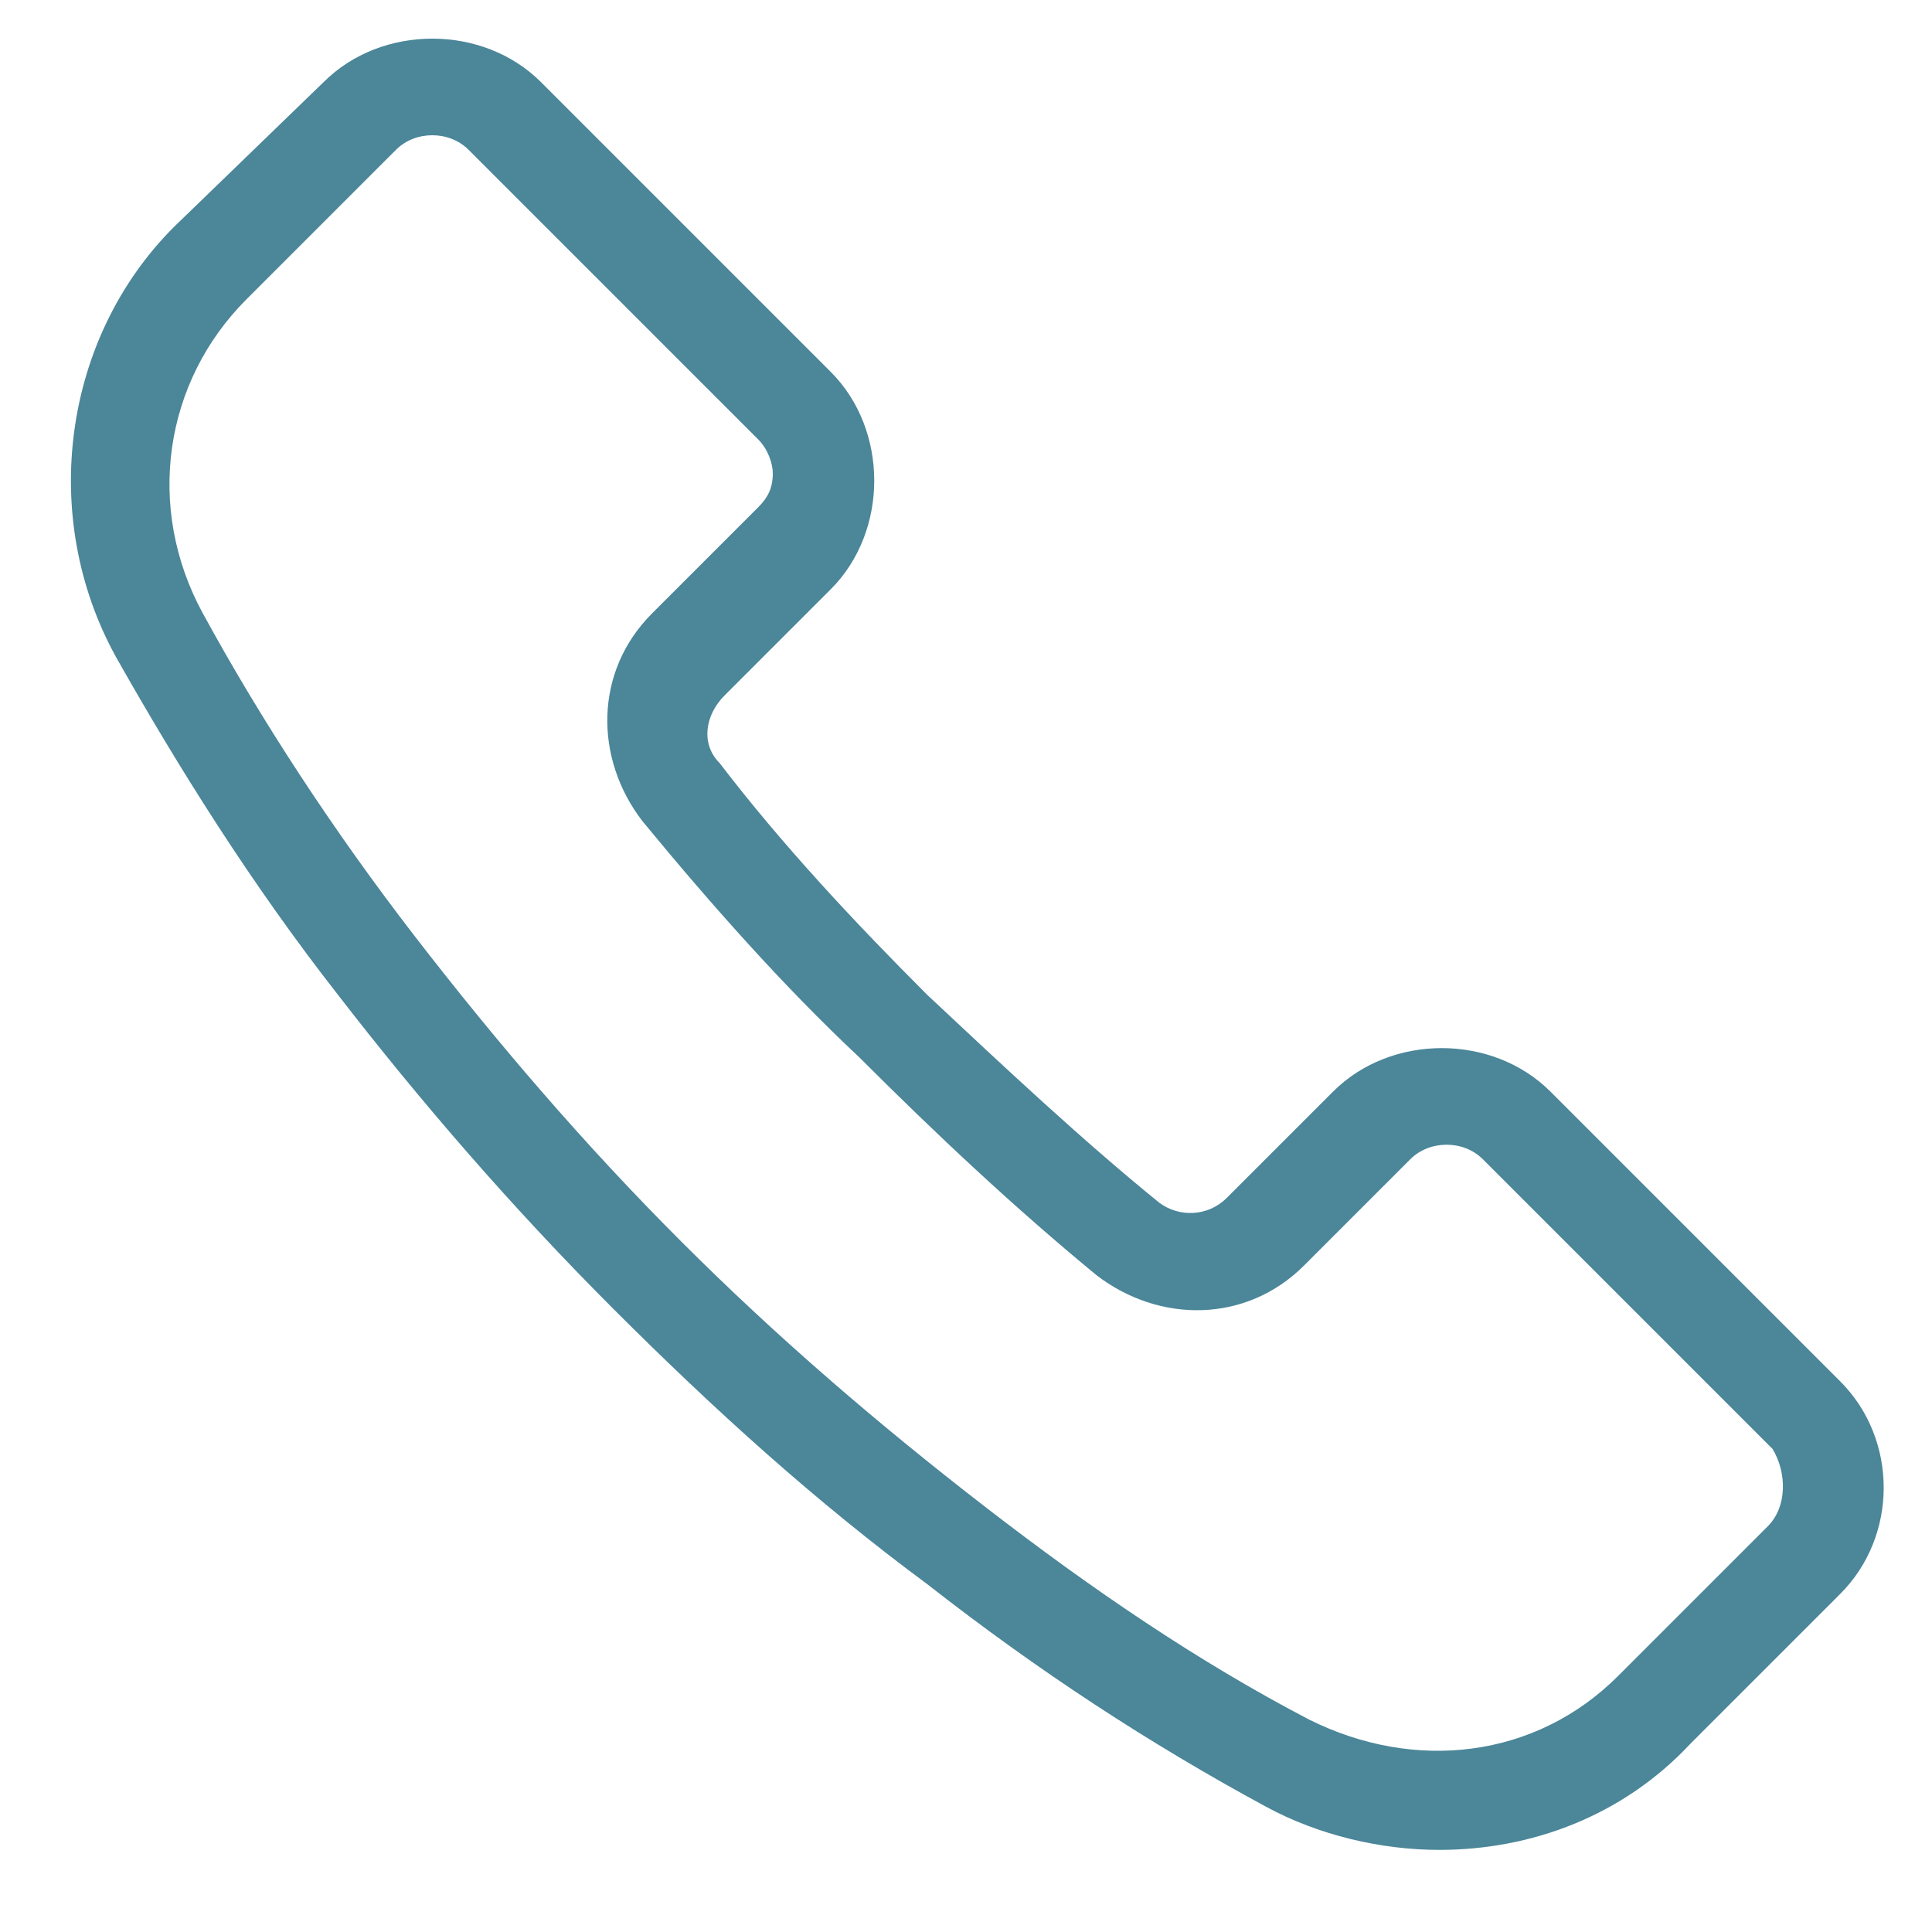 <?xml version="1.0" encoding="utf-8"?>
<!-- Generator: Adobe Illustrator 22.1.0, SVG Export Plug-In . SVG Version: 6.00 Build 0)  -->
<svg version="1.1" id="Layer_1" xmlns="http://www.w3.org/2000/svg" xmlns:xlink="http://www.w3.org/1999/xlink" x="0px" y="0px"
	 viewBox="0 0 40 40" style="enable-background:new 0 0 40 40;" xml:space="preserve">
<style type="text/css">
	.st0{fill:#4B8699;}
</style>
<g>
	<path class="st0" d="M38.1,28.6l-6-6c-1.2-1.2-3.3-1.2-4.5,0l-2.2,2.2c-0.4,0.4-1,0.4-1.4,0.1c-1.6-1.3-3.2-2.8-4.8-4.3
		c-1.5-1.5-3-3.1-4.3-4.8c-0.4-0.4-0.3-1,0.1-1.4l2.2-2.2c1.2-1.2,1.2-3.3,0-4.5l-6-6c-1.2-1.2-3.3-1.2-4.5,0l-3.1,3
		c-2.3,2.3-2.8,6-1.2,8.9c1.3,2.3,2.8,4.7,4.6,7c1.7,2.2,3.6,4.4,5.7,6.5s4.2,4,6.5,5.7c2.3,1.8,4.6,3.3,7,4.6
		c1.1,0.6,2.4,0.9,3.6,0.9c1.9,0,3.8-0.7,5.2-2.2l3.1-3.1C39.3,31.8,39.3,29.8,38.1,28.6z M36.6,31.6l-3.1,3.1
		c-1.7,1.7-4.2,2-6.4,0.9c-2.3-1.2-4.5-2.7-6.7-4.4c-2.2-1.7-4.3-3.5-6.3-5.5s-3.8-4.1-5.5-6.3s-3.2-4.5-4.4-6.7S3.4,7.9,5.1,6.2
		l3.1-3.1c0.4-0.4,1.1-0.4,1.5,0l6,6C15.9,9.3,16,9.6,16,9.8c0,0.3-0.1,0.5-0.3,0.7l-2.2,2.2c-1.2,1.2-1.2,3-0.2,4.3
		c1.4,1.7,2.9,3.4,4.5,4.9c1.6,1.6,3.2,3.1,4.9,4.5c1.3,1,3.1,1,4.3-0.2l2.2-2.2c0.4-0.4,1.1-0.4,1.5,0l6,6
		C37,30.5,37,31.2,36.6,31.6z"/>
</g>
</svg>
